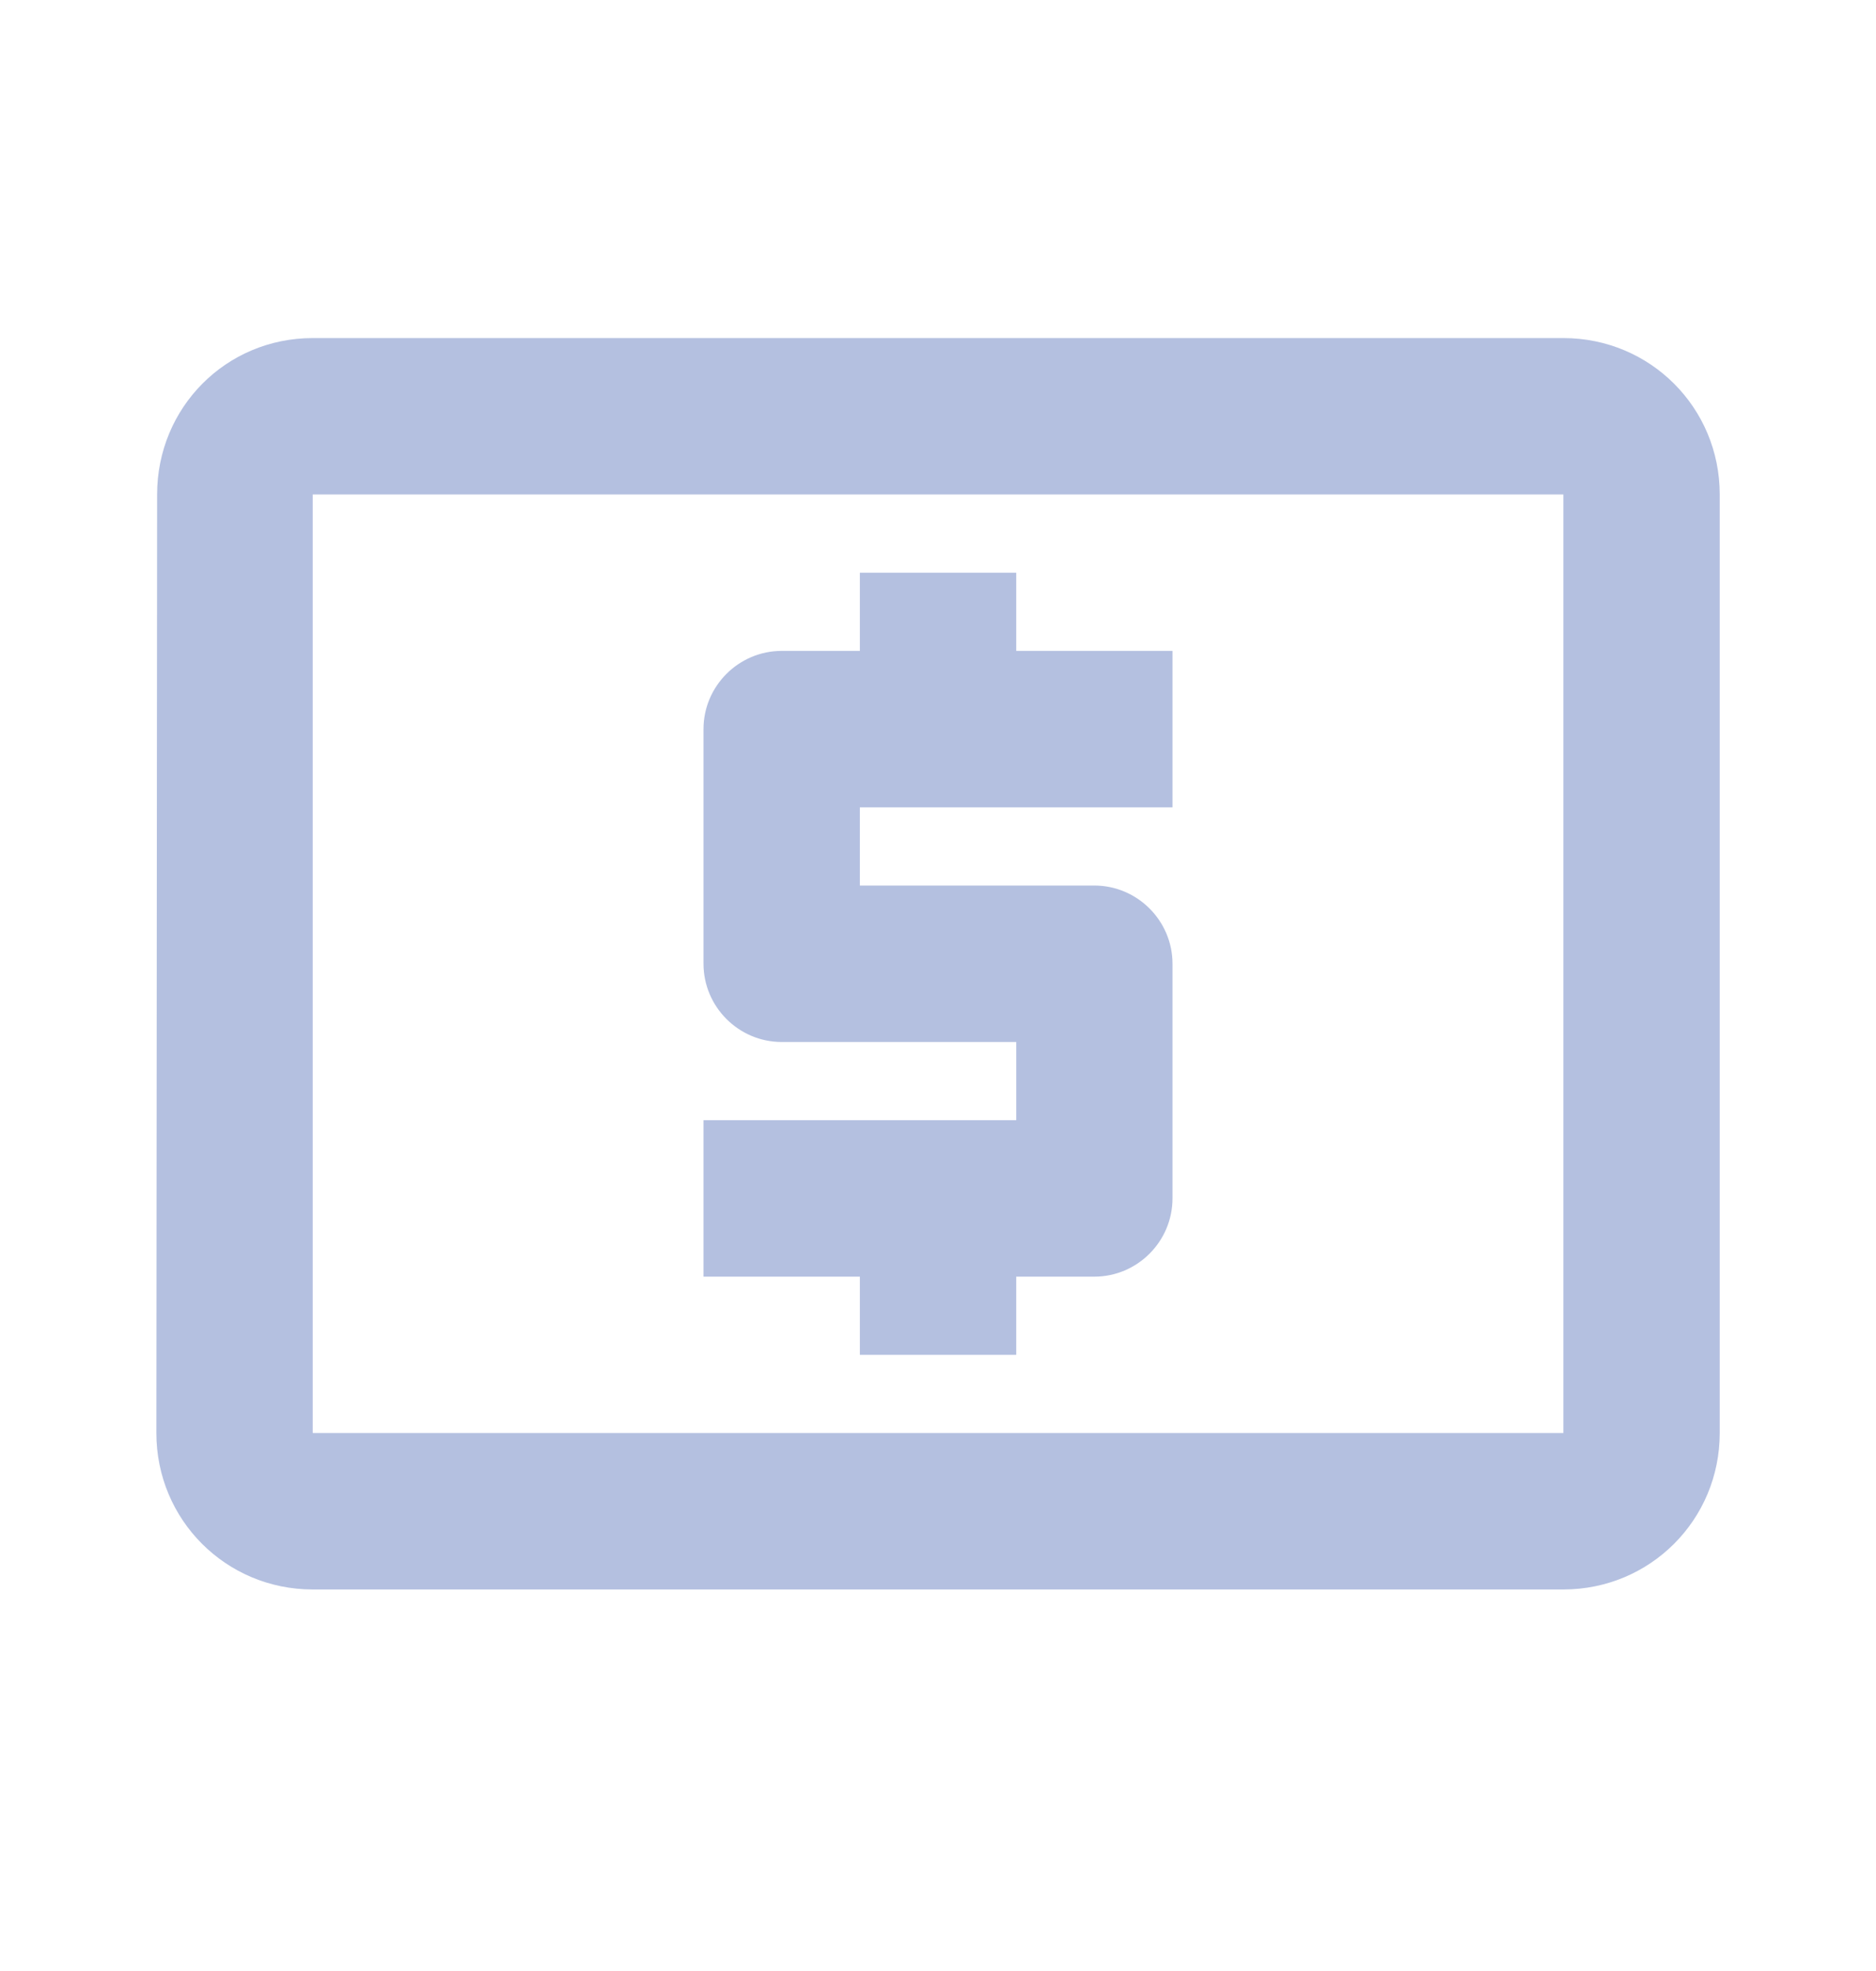 <svg xmlns="http://www.w3.org/2000/svg" width="20" height="21" viewBox="0 0 20 21" fill="none">
  <path d="M9.167 14.435H10.834V13.602H11.667C12.125 13.602 12.5 13.227 12.5 12.768V10.268C12.5 9.81 12.125 9.435 11.667 9.435H9.167V8.602H12.5V6.935H10.834V6.102H9.167V6.935H8.334C7.875 6.935 7.5 7.31 7.5 7.768V10.268C7.5 10.727 7.875 11.102 8.334 11.102H10.834V11.935H7.5V13.602H9.167V14.435ZM16.667 3.602H3.334C2.409 3.602 1.675 4.343 1.675 5.268L1.667 15.268C1.667 16.193 2.409 16.935 3.334 16.935H16.667C17.592 16.935 18.334 16.193 18.334 15.268V5.268C18.334 4.343 17.592 3.602 16.667 3.602ZM16.667 15.268H3.334V5.268H16.667V15.268Z" fill="#B4C0E0"/>
</svg>